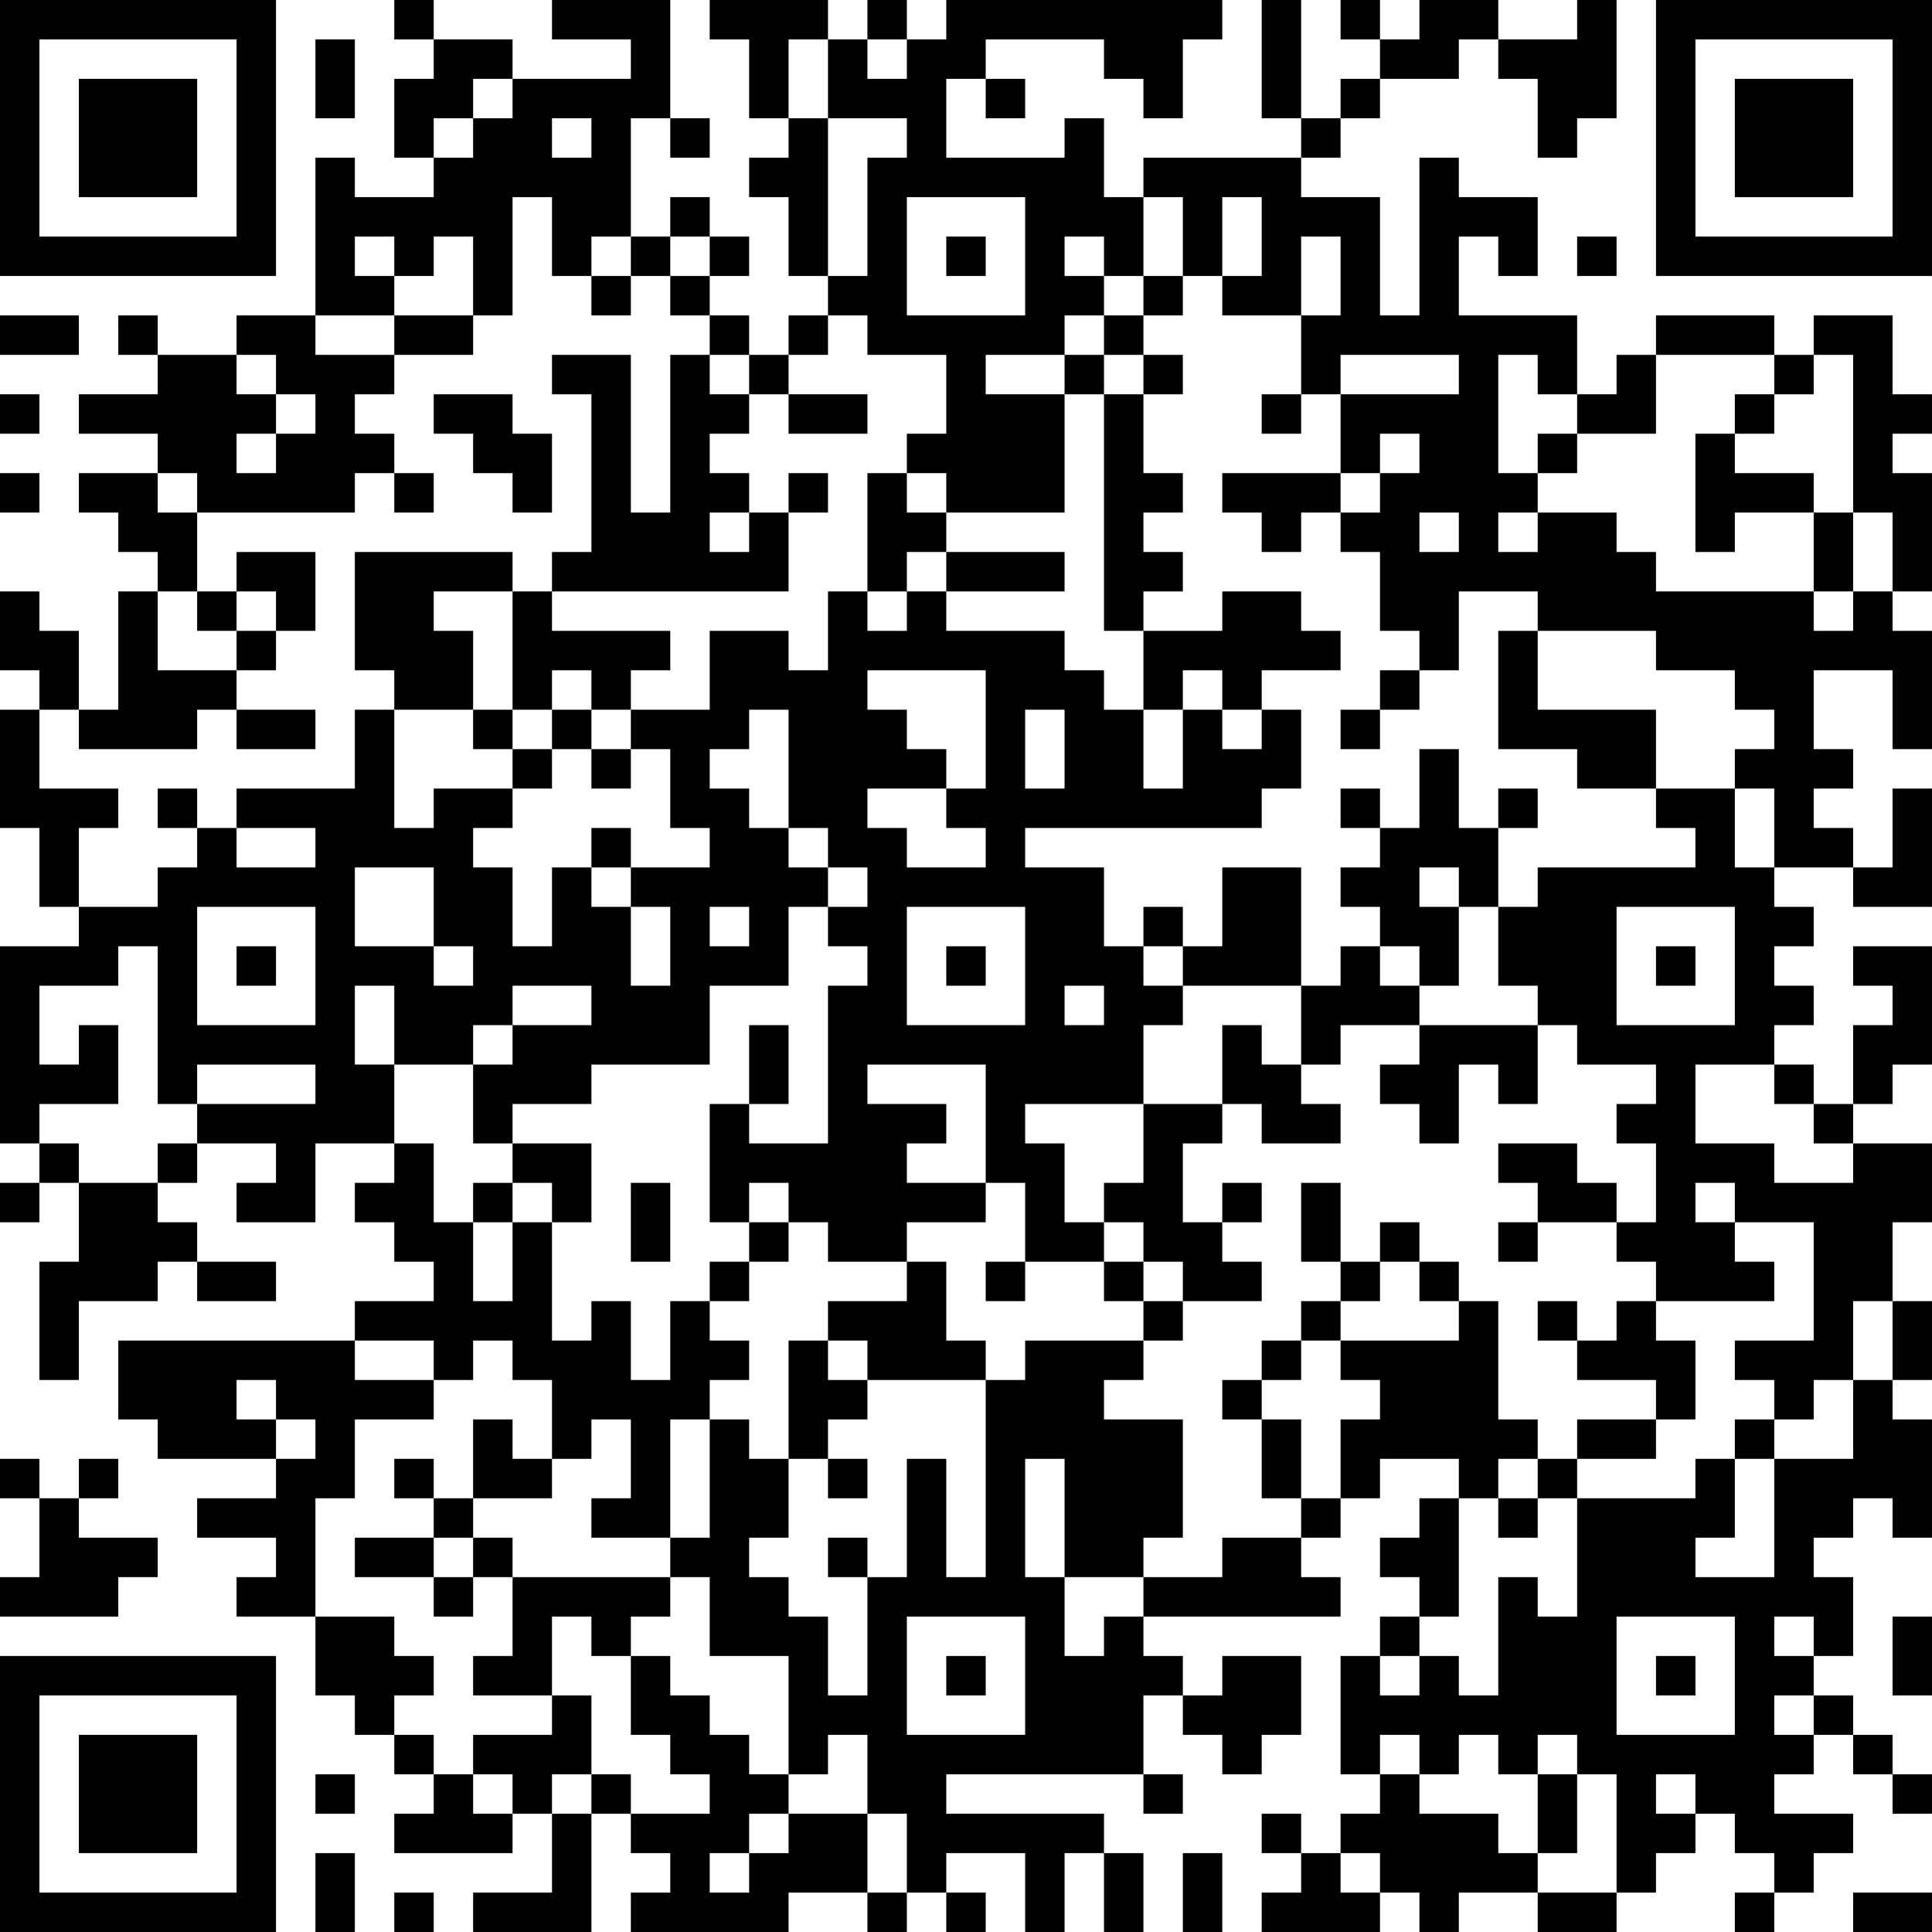 <?xml version="1.0" encoding="UTF-8"?>
<svg xmlns="http://www.w3.org/2000/svg" version="1.1" width="250" height="250" viewBox="0 0 250 250"><rect x="0" y="0" width="250" height="250" fill="#ffffff"/><g transform="scale(5.102)"><g transform="translate(0,0)"><path fill-rule="evenodd" d="M10 0L10 1L11 1L11 2L10 2L10 4L11 4L11 5L9 5L9 4L8 4L8 8L6 8L6 9L4 9L4 8L3 8L3 9L4 9L4 10L2 10L2 11L4 11L4 12L2 12L2 13L3 13L3 14L4 14L4 15L3 15L3 18L2 18L2 16L1 16L1 15L0 15L0 17L1 17L1 18L0 18L0 21L1 21L1 23L2 23L2 24L0 24L0 29L1 29L1 30L0 30L0 31L1 31L1 30L2 30L2 32L1 32L1 35L2 35L2 33L4 33L4 32L5 32L5 33L7 33L7 32L5 32L5 31L4 31L4 30L5 30L5 29L7 29L7 30L6 30L6 31L8 31L8 29L10 29L10 30L9 30L9 31L10 31L10 32L11 32L11 33L9 33L9 34L3 34L3 36L4 36L4 37L7 37L7 38L5 38L5 39L7 39L7 40L6 40L6 41L8 41L8 43L9 43L9 44L10 44L10 45L11 45L11 46L10 46L10 47L13 47L13 46L14 46L14 48L12 48L12 49L15 49L15 46L16 46L16 47L17 47L17 48L16 48L16 49L20 49L20 48L22 48L22 49L23 49L23 48L24 48L24 49L25 49L25 48L24 48L24 47L26 47L26 49L27 49L27 47L28 47L28 49L29 49L29 47L28 47L28 46L24 46L24 45L29 45L29 46L30 46L30 45L29 45L29 43L30 43L30 44L31 44L31 45L32 45L32 44L33 44L33 42L31 42L31 43L30 43L30 42L29 42L29 41L34 41L34 40L33 40L33 39L34 39L34 38L35 38L35 37L37 37L37 38L36 38L36 39L35 39L35 40L36 40L36 41L35 41L35 42L34 42L34 45L35 45L35 46L34 46L34 47L33 47L33 46L32 46L32 47L33 47L33 48L32 48L32 49L35 49L35 48L36 48L36 49L37 49L37 48L39 48L39 49L41 49L41 48L42 48L42 47L43 47L43 46L44 46L44 47L45 47L45 48L44 48L44 49L45 49L45 48L46 48L46 47L47 47L47 46L45 46L45 45L46 45L46 44L47 44L47 45L48 45L48 46L49 46L49 45L48 45L48 44L47 44L47 43L46 43L46 42L47 42L47 40L46 40L46 39L47 39L47 38L48 38L48 39L49 39L49 36L48 36L48 35L49 35L49 33L48 33L48 31L49 31L49 29L47 29L47 28L48 28L48 27L49 27L49 24L47 24L47 25L48 25L48 26L47 26L47 28L46 28L46 27L45 27L45 26L46 26L46 25L45 25L45 24L46 24L46 23L45 23L45 22L47 22L47 23L49 23L49 20L48 20L48 22L47 22L47 21L46 21L46 20L47 20L47 19L46 19L46 17L48 17L48 19L49 19L49 16L48 16L48 15L49 15L49 12L48 12L48 11L49 11L49 10L48 10L48 8L46 8L46 9L45 9L45 8L42 8L42 9L41 9L41 10L40 10L40 8L37 8L37 6L38 6L38 7L39 7L39 5L37 5L37 4L36 4L36 8L35 8L35 5L33 5L33 4L34 4L34 3L35 3L35 2L37 2L37 1L38 1L38 2L39 2L39 4L40 4L40 3L41 3L41 0L40 0L40 1L38 1L38 0L36 0L36 1L35 1L35 0L34 0L34 1L35 1L35 2L34 2L34 3L33 3L33 0L32 0L32 3L33 3L33 4L29 4L29 5L28 5L28 3L27 3L27 4L24 4L24 2L25 2L25 3L26 3L26 2L25 2L25 1L28 1L28 2L29 2L29 3L30 3L30 1L31 1L31 0L24 0L24 1L23 1L23 0L22 0L22 1L21 1L21 0L18 0L18 1L19 1L19 3L20 3L20 4L19 4L19 5L20 5L20 7L21 7L21 8L20 8L20 9L19 9L19 8L18 8L18 7L19 7L19 6L18 6L18 5L17 5L17 6L16 6L16 3L17 3L17 4L18 4L18 3L17 3L17 0L14 0L14 1L16 1L16 2L13 2L13 1L11 1L11 0ZM8 1L8 3L9 3L9 1ZM20 1L20 3L21 3L21 7L22 7L22 4L23 4L23 3L21 3L21 1ZM22 1L22 2L23 2L23 1ZM12 2L12 3L11 3L11 4L12 4L12 3L13 3L13 2ZM14 3L14 4L15 4L15 3ZM13 5L13 8L12 8L12 6L11 6L11 7L10 7L10 6L9 6L9 7L10 7L10 8L8 8L8 9L10 9L10 10L9 10L9 11L10 11L10 12L9 12L9 13L5 13L5 12L4 12L4 13L5 13L5 15L4 15L4 17L6 17L6 18L5 18L5 19L2 19L2 18L1 18L1 20L3 20L3 21L2 21L2 23L4 23L4 22L5 22L5 21L6 21L6 22L8 22L8 21L6 21L6 20L9 20L9 18L10 18L10 21L11 21L11 20L13 20L13 21L12 21L12 22L13 22L13 24L14 24L14 22L15 22L15 23L16 23L16 25L17 25L17 23L16 23L16 22L18 22L18 21L17 21L17 19L16 19L16 18L18 18L18 16L20 16L20 17L21 17L21 15L22 15L22 16L23 16L23 15L24 15L24 16L27 16L27 17L28 17L28 18L29 18L29 20L30 20L30 18L31 18L31 19L32 19L32 18L33 18L33 20L32 20L32 21L26 21L26 22L28 22L28 24L29 24L29 25L30 25L30 26L29 26L29 28L26 28L26 29L27 29L27 31L28 31L28 32L26 32L26 30L25 30L25 27L22 27L22 28L24 28L24 29L23 29L23 30L25 30L25 31L23 31L23 32L21 32L21 31L20 31L20 30L19 30L19 31L18 31L18 28L19 28L19 29L21 29L21 25L22 25L22 24L21 24L21 23L22 23L22 22L21 22L21 21L20 21L20 18L19 18L19 19L18 19L18 20L19 20L19 21L20 21L20 22L21 22L21 23L20 23L20 25L18 25L18 27L15 27L15 28L13 28L13 29L12 29L12 27L13 27L13 26L15 26L15 25L13 25L13 26L12 26L12 27L10 27L10 25L9 25L9 27L10 27L10 29L11 29L11 31L12 31L12 33L13 33L13 31L14 31L14 34L15 34L15 33L16 33L16 35L17 35L17 33L18 33L18 34L19 34L19 35L18 35L18 36L17 36L17 39L15 39L15 38L16 38L16 36L15 36L15 37L14 37L14 35L13 35L13 34L12 34L12 35L11 35L11 34L9 34L9 35L11 35L11 36L9 36L9 38L8 38L8 41L10 41L10 42L11 42L11 43L10 43L10 44L11 44L11 45L12 45L12 46L13 46L13 45L12 45L12 44L14 44L14 43L15 43L15 45L14 45L14 46L15 46L15 45L16 45L16 46L18 46L18 45L17 45L17 44L16 44L16 42L17 42L17 43L18 43L18 44L19 44L19 45L20 45L20 46L19 46L19 47L18 47L18 48L19 48L19 47L20 47L20 46L22 46L22 48L23 48L23 46L22 46L22 44L21 44L21 45L20 45L20 42L18 42L18 40L17 40L17 39L18 39L18 36L19 36L19 37L20 37L20 39L19 39L19 40L20 40L20 41L21 41L21 43L22 43L22 40L23 40L23 37L24 37L24 40L25 40L25 35L26 35L26 34L29 34L29 35L28 35L28 36L30 36L30 39L29 39L29 40L27 40L27 37L26 37L26 40L27 40L27 42L28 42L28 41L29 41L29 40L31 40L31 39L33 39L33 38L34 38L34 36L35 36L35 35L34 35L34 34L37 34L37 33L38 33L38 36L39 36L39 37L38 37L38 38L37 38L37 41L36 41L36 42L35 42L35 43L36 43L36 42L37 42L37 43L38 43L38 40L39 40L39 41L40 41L40 38L43 38L43 37L44 37L44 39L43 39L43 40L45 40L45 37L47 37L47 35L48 35L48 33L47 33L47 35L46 35L46 36L45 36L45 35L44 35L44 34L46 34L46 31L44 31L44 30L43 30L43 31L44 31L44 32L45 32L45 33L42 33L42 32L41 32L41 31L42 31L42 29L41 29L41 28L42 28L42 27L40 27L40 26L39 26L39 25L38 25L38 23L39 23L39 22L43 22L43 21L42 21L42 20L44 20L44 22L45 22L45 20L44 20L44 19L45 19L45 18L44 18L44 17L42 17L42 16L39 16L39 15L37 15L37 17L36 17L36 16L35 16L35 14L34 14L34 13L35 13L35 12L36 12L36 11L35 11L35 12L34 12L34 10L37 10L37 9L34 9L34 10L33 10L33 8L34 8L34 6L33 6L33 8L31 8L31 7L32 7L32 5L31 5L31 7L30 7L30 5L29 5L29 7L28 7L28 6L27 6L27 7L28 7L28 8L27 8L27 9L25 9L25 10L27 10L27 13L24 13L24 12L23 12L23 11L24 11L24 9L22 9L22 8L21 8L21 9L20 9L20 10L19 10L19 9L18 9L18 8L17 8L17 7L18 7L18 6L17 6L17 7L16 7L16 6L15 6L15 7L14 7L14 5ZM23 5L23 8L26 8L26 5ZM24 6L24 7L25 7L25 6ZM40 6L40 7L41 7L41 6ZM15 7L15 8L16 8L16 7ZM29 7L29 8L28 8L28 9L27 9L27 10L28 10L28 16L29 16L29 18L30 18L30 17L31 17L31 18L32 18L32 17L34 17L34 16L33 16L33 15L31 15L31 16L29 16L29 15L30 15L30 14L29 14L29 13L30 13L30 12L29 12L29 10L30 10L30 9L29 9L29 8L30 8L30 7ZM0 8L0 9L2 9L2 8ZM10 8L10 9L12 9L12 8ZM6 9L6 10L7 10L7 11L6 11L6 12L7 12L7 11L8 11L8 10L7 10L7 9ZM14 9L14 10L15 10L15 14L14 14L14 15L13 15L13 14L9 14L9 17L10 17L10 18L12 18L12 19L13 19L13 20L14 20L14 19L15 19L15 20L16 20L16 19L15 19L15 18L16 18L16 17L17 17L17 16L14 16L14 15L20 15L20 13L21 13L21 12L20 12L20 13L19 13L19 12L18 12L18 11L19 11L19 10L18 10L18 9L17 9L17 13L16 13L16 9ZM28 9L28 10L29 10L29 9ZM38 9L38 12L39 12L39 13L38 13L38 14L39 14L39 13L41 13L41 14L42 14L42 15L46 15L46 16L47 16L47 15L48 15L48 13L47 13L47 9L46 9L46 10L45 10L45 9L42 9L42 11L40 11L40 10L39 10L39 9ZM0 10L0 11L1 11L1 10ZM11 10L11 11L12 11L12 12L13 12L13 13L14 13L14 11L13 11L13 10ZM20 10L20 11L22 11L22 10ZM32 10L32 11L33 11L33 10ZM44 10L44 11L43 11L43 14L44 14L44 13L46 13L46 15L47 15L47 13L46 13L46 12L44 12L44 11L45 11L45 10ZM39 11L39 12L40 12L40 11ZM0 12L0 13L1 13L1 12ZM10 12L10 13L11 13L11 12ZM22 12L22 15L23 15L23 14L24 14L24 15L27 15L27 14L24 14L24 13L23 13L23 12ZM31 12L31 13L32 13L32 14L33 14L33 13L34 13L34 12ZM18 13L18 14L19 14L19 13ZM36 13L36 14L37 14L37 13ZM6 14L6 15L5 15L5 16L6 16L6 17L7 17L7 16L8 16L8 14ZM6 15L6 16L7 16L7 15ZM11 15L11 16L12 16L12 18L13 18L13 19L14 19L14 18L15 18L15 17L14 17L14 18L13 18L13 15ZM38 16L38 19L40 19L40 20L42 20L42 18L39 18L39 16ZM22 17L22 18L23 18L23 19L24 19L24 20L22 20L22 21L23 21L23 22L25 22L25 21L24 21L24 20L25 20L25 17ZM35 17L35 18L34 18L34 19L35 19L35 18L36 18L36 17ZM6 18L6 19L8 19L8 18ZM26 18L26 20L27 20L27 18ZM36 19L36 21L35 21L35 20L34 20L34 21L35 21L35 22L34 22L34 23L35 23L35 24L34 24L34 25L33 25L33 22L31 22L31 24L30 24L30 23L29 23L29 24L30 24L30 25L33 25L33 27L32 27L32 26L31 26L31 28L29 28L29 30L28 30L28 31L29 31L29 32L28 32L28 33L29 33L29 34L30 34L30 33L32 33L32 32L31 32L31 31L32 31L32 30L31 30L31 31L30 31L30 29L31 29L31 28L32 28L32 29L34 29L34 28L33 28L33 27L34 27L34 26L36 26L36 27L35 27L35 28L36 28L36 29L37 29L37 27L38 27L38 28L39 28L39 26L36 26L36 25L37 25L37 23L38 23L38 21L39 21L39 20L38 20L38 21L37 21L37 19ZM4 20L4 21L5 21L5 20ZM15 21L15 22L16 22L16 21ZM9 22L9 24L11 24L11 25L12 25L12 24L11 24L11 22ZM36 22L36 23L37 23L37 22ZM5 23L5 26L8 26L8 23ZM18 23L18 24L19 24L19 23ZM23 23L23 26L26 26L26 23ZM41 23L41 26L44 26L44 23ZM3 24L3 25L1 25L1 27L2 27L2 26L3 26L3 28L1 28L1 29L2 29L2 30L4 30L4 29L5 29L5 28L8 28L8 27L5 27L5 28L4 28L4 24ZM6 24L6 25L7 25L7 24ZM24 24L24 25L25 25L25 24ZM35 24L35 25L36 25L36 24ZM42 24L42 25L43 25L43 24ZM27 25L27 26L28 26L28 25ZM19 26L19 28L20 28L20 26ZM43 27L43 29L45 29L45 30L47 30L47 29L46 29L46 28L45 28L45 27ZM13 29L13 30L12 30L12 31L13 31L13 30L14 30L14 31L15 31L15 29ZM38 29L38 30L39 30L39 31L38 31L38 32L39 32L39 31L41 31L41 30L40 30L40 29ZM16 30L16 32L17 32L17 30ZM33 30L33 32L34 32L34 33L33 33L33 34L32 34L32 35L31 35L31 36L32 36L32 38L33 38L33 36L32 36L32 35L33 35L33 34L34 34L34 33L35 33L35 32L36 32L36 33L37 33L37 32L36 32L36 31L35 31L35 32L34 32L34 30ZM19 31L19 32L18 32L18 33L19 33L19 32L20 32L20 31ZM23 32L23 33L21 33L21 34L20 34L20 37L21 37L21 38L22 38L22 37L21 37L21 36L22 36L22 35L25 35L25 34L24 34L24 32ZM25 32L25 33L26 33L26 32ZM29 32L29 33L30 33L30 32ZM39 33L39 34L40 34L40 35L42 35L42 36L40 36L40 37L39 37L39 38L38 38L38 39L39 39L39 38L40 38L40 37L42 37L42 36L43 36L43 34L42 34L42 33L41 33L41 34L40 34L40 33ZM21 34L21 35L22 35L22 34ZM6 35L6 36L7 36L7 37L8 37L8 36L7 36L7 35ZM12 36L12 38L11 38L11 37L10 37L10 38L11 38L11 39L9 39L9 40L11 40L11 41L12 41L12 40L13 40L13 42L12 42L12 43L14 43L14 41L15 41L15 42L16 42L16 41L17 41L17 40L13 40L13 39L12 39L12 38L14 38L14 37L13 37L13 36ZM44 36L44 37L45 37L45 36ZM0 37L0 38L1 38L1 40L0 40L0 41L3 41L3 40L4 40L4 39L2 39L2 38L3 38L3 37L2 37L2 38L1 38L1 37ZM11 39L11 40L12 40L12 39ZM21 39L21 40L22 40L22 39ZM23 41L23 44L26 44L26 41ZM41 41L41 44L44 44L44 41ZM45 41L45 42L46 42L46 41ZM48 41L48 43L49 43L49 41ZM24 42L24 43L25 43L25 42ZM42 42L42 43L43 43L43 42ZM45 43L45 44L46 44L46 43ZM35 44L35 45L36 45L36 46L38 46L38 47L39 47L39 48L41 48L41 45L40 45L40 44L39 44L39 45L38 45L38 44L37 44L37 45L36 45L36 44ZM8 45L8 46L9 46L9 45ZM39 45L39 47L40 47L40 45ZM42 45L42 46L43 46L43 45ZM8 47L8 49L9 49L9 47ZM30 47L30 49L31 49L31 47ZM34 47L34 48L35 48L35 47ZM10 48L10 49L11 49L11 48ZM47 48L47 49L49 49L49 48ZM0 0L0 7L7 7L7 0ZM1 1L1 6L6 6L6 1ZM2 2L2 5L5 5L5 2ZM42 0L42 7L49 7L49 0ZM43 1L43 6L48 6L48 1ZM44 2L44 5L47 5L47 2ZM0 42L0 49L7 49L7 42ZM1 43L1 48L6 48L6 43ZM2 44L2 47L5 47L5 44Z" fill="#000000"/></g></g></svg>
